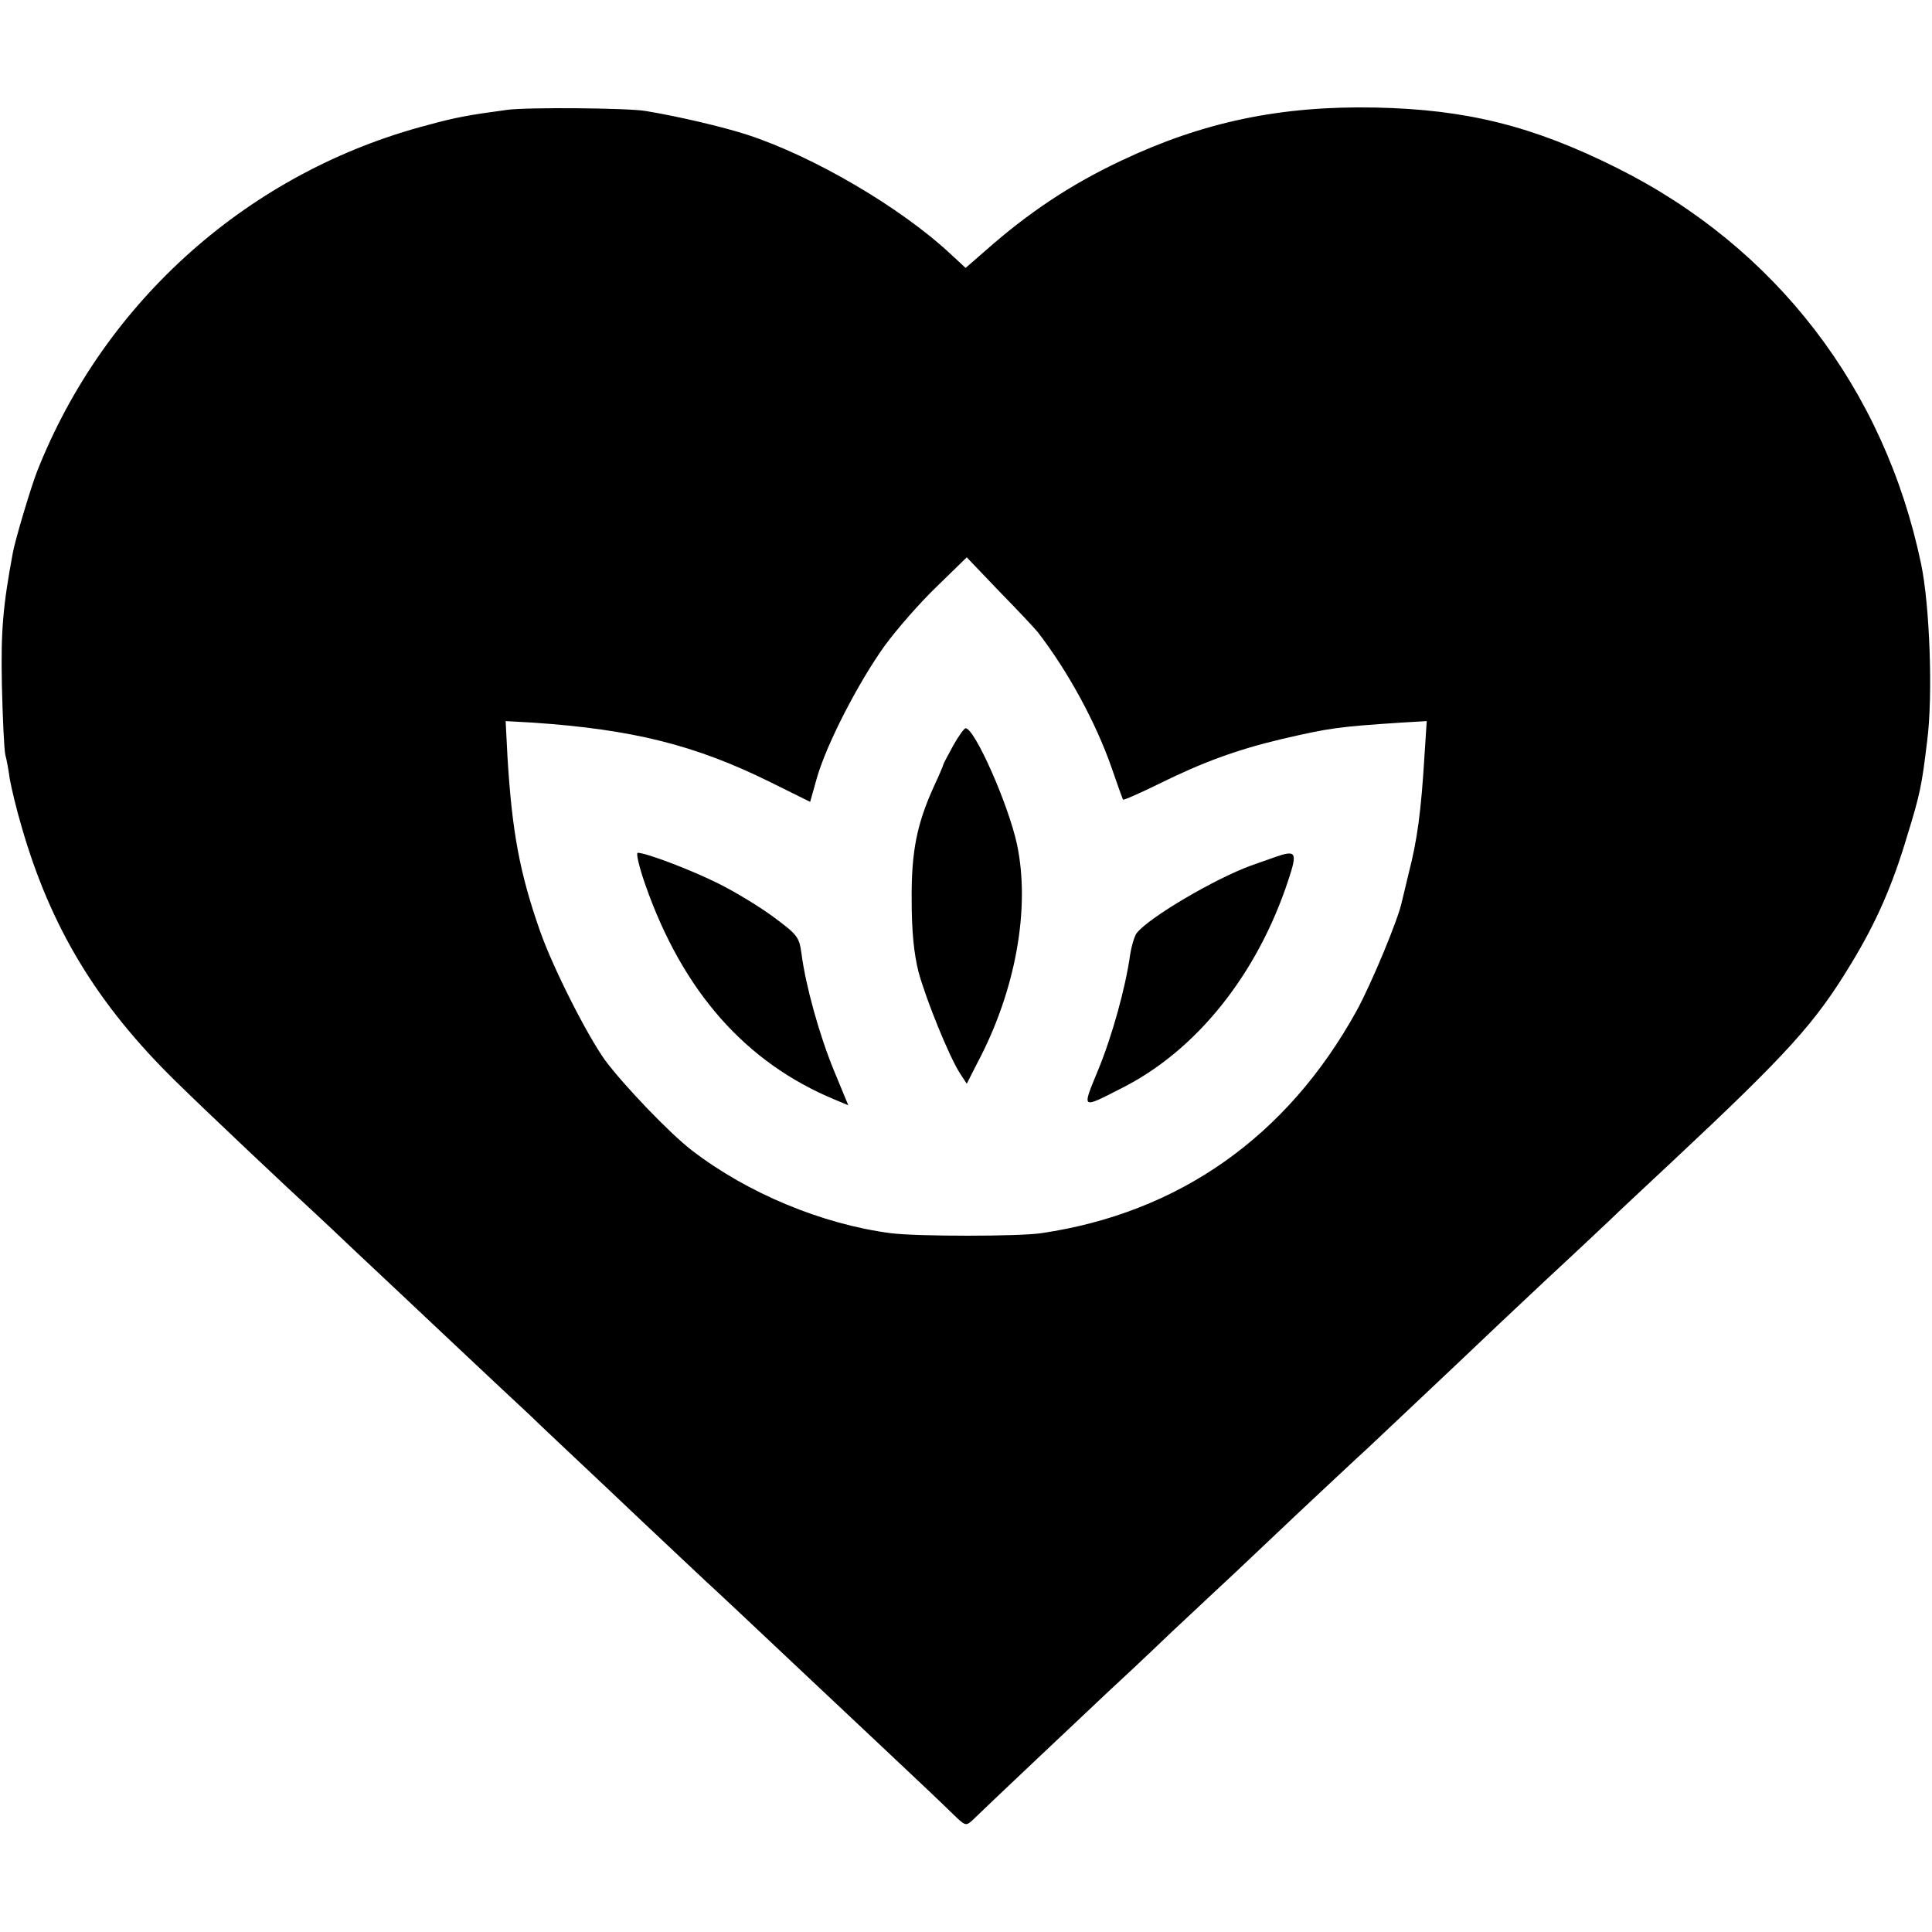 <?xml version="1.0" standalone="no"?>
<!DOCTYPE svg PUBLIC "-//W3C//DTD SVG 20010904//EN"
 "http://www.w3.org/TR/2001/REC-SVG-20010904/DTD/svg10.dtd">
<svg version="1.0" xmlns="http://www.w3.org/2000/svg"
 width="512pt" height="512pt" viewBox="0 0 512 512"
 preserveAspectRatio="xMidYMid meet">
<g transform="translate(0,512) scale(0.1,-0.1)"
fill="#000000" stroke="none">
<path d="M1345 4829 c-104 -14 -137 -20 -210 -40 -472 -123 -858 -465 -1037
-919 -15 -38 -58 -181 -64 -215 -26 -140 -32 -205 -29 -350 2 -88 6 -171 9
-185 4 -14 9 -43 12 -65 4 -22 17 -78 31 -125 77 -268 200 -471 408 -675 73
-72 306 -292 374 -354 14 -13 62 -58 106 -100 45 -42 150 -141 235 -221 85
-80 186 -175 225 -211 38 -37 91 -86 116 -110 26 -24 107 -101 180 -170 74
-70 150 -141 169 -159 35 -32 117 -109 260 -244 42 -39 140 -132 219 -206 79
-74 159 -150 177 -168 32 -31 34 -32 52 -15 24 24 307 291 357 338 22 20 99
92 170 160 72 67 148 139 170 159 22 21 96 91 165 156 69 65 139 130 155 145
29 26 63 59 271 255 49 47 154 146 233 220 80 74 156 146 171 160 14 14 89 84
165 155 302 283 375 363 470 520 67 110 110 208 149 339 34 110 39 134 53 251
16 120 7 363 -16 471 -97 464 -385 839 -806 1049 -222 111 -398 155 -640 160
-251 5 -456 -38 -672 -140 -134 -63 -247 -138 -360 -238 l-54 -47 -40 37
c-133 124 -364 259 -539 316 -65 21 -184 49 -270 63 -47 8 -315 10 -365 3z
m1405 -1384 c79 -102 154 -239 196 -360 15 -44 29 -82 30 -84 2 -2 45 17 96
42 113 56 205 90 323 118 129 30 152 33 318 44 l68 4 -6 -92 c-9 -148 -19
-223 -42 -312 -8 -33 -16 -67 -18 -75 -9 -45 -81 -218 -120 -289 -184 -333
-470 -535 -835 -589 -60 -9 -331 -9 -400 0 -182 24 -379 106 -526 219 -59 45
-183 175 -231 240 -49 69 -138 245 -172 342 -54 154 -74 263 -86 459 l-5 97
72 -4 c264 -18 430 -59 630 -158 l105 -52 18 64 c26 90 109 251 179 349 33 45
95 116 139 158 l79 77 86 -90 c48 -49 94 -98 102 -108z"/>
<path d="M2526 3144 c-14 -26 -26 -48 -26 -50 0 -2 -11 -28 -25 -58 -45 -99
-60 -172 -59 -301 0 -83 6 -142 18 -190 20 -74 82 -227 111 -271 l17 -26 28
55 c102 192 141 411 105 580 -23 106 -112 307 -136 307 -4 0 -19 -21 -33 -46z"/>
<path d="M3380 2849 c-25 -9 -54 -19 -65 -23 -94 -34 -268 -136 -302 -178 -6
-7 -14 -33 -18 -58 -12 -86 -47 -214 -85 -306 -43 -105 -46 -103 62 -48 199
100 360 302 442 551 25 75 21 81 -34 62z"/>
<path d="M1711 2773 c99 -281 265 -469 501 -567 l36 -15 -38 92 c-39 95 -75
225 -86 310 -6 44 -11 50 -73 96 -36 27 -102 67 -146 89 -74 37 -193 82 -215
82 -5 0 4 -39 21 -87z"/>
</g>
</svg>
